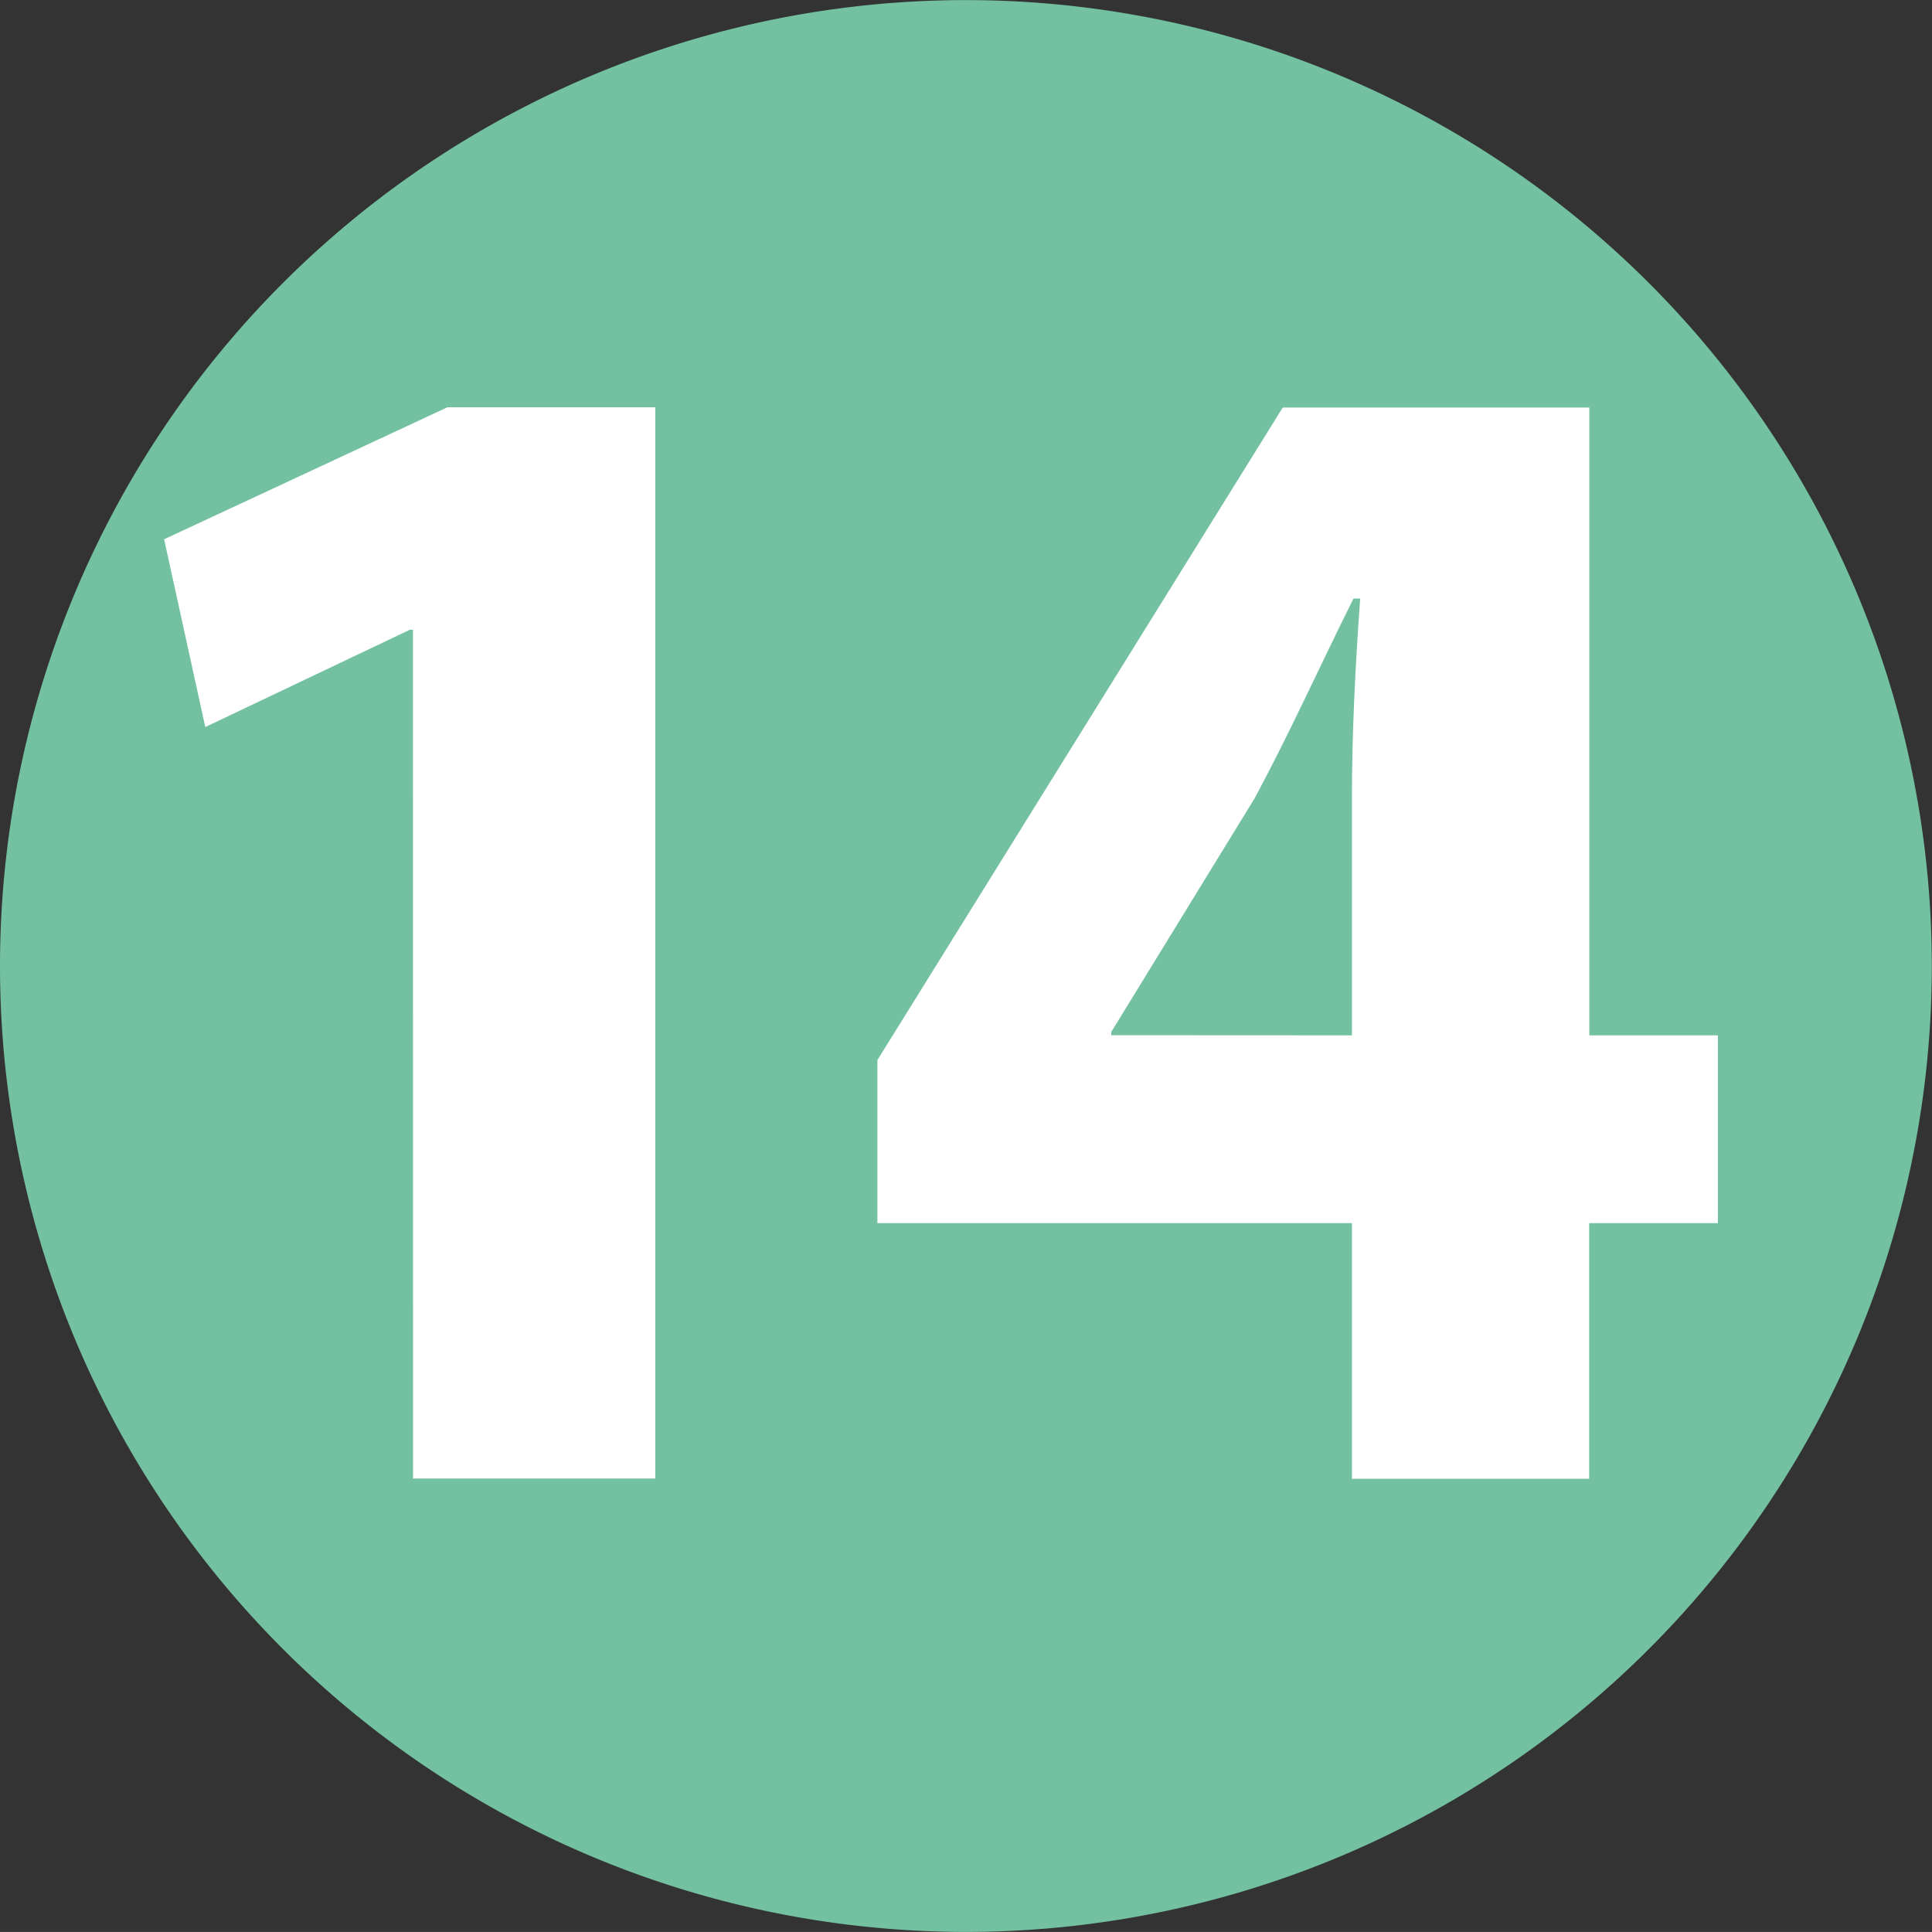 <?xml version="1.0" encoding="UTF-8"?>
<svg xmlns="http://www.w3.org/2000/svg" width="60.006" height="60.005" viewBox="0 0 60.006 60.005">
  <rect x="0" y="0" width="60.006" height="60.005" fill="#333333" stroke="none"/>
  <g transform="translate(-6331.842 -1597.638)">
    <path d="M1040.017,292.418a30,30,0,1,1,30,30,30,30,0,0,1-30-30" transform="translate(5291.825 1335.223)" fill="#73c1a1"></path>
    <path d="M1048.586,271.4h-.1l-6.35,3.02-1.278-5.832,8.8-4.1h6.454v33.272h-7.524Z" transform="translate(5296.082 1345.799)" fill="#fff"></path>
    <path d="M1059.232,297.766v-7.939h-14.739v-5.065l12.59-20.268h9.521v19.5h3.994v5.833H1066.6v7.939Zm0-13.772v-7.367c0-2,.1-4.049.256-6.2h-.208c-1.071,2.149-1.942,4.1-3.068,6.2l-4.456,7.263v.1Z" transform="translate(5314.6 1345.801)" fill="#fff"></path>
  </g>
</svg>
